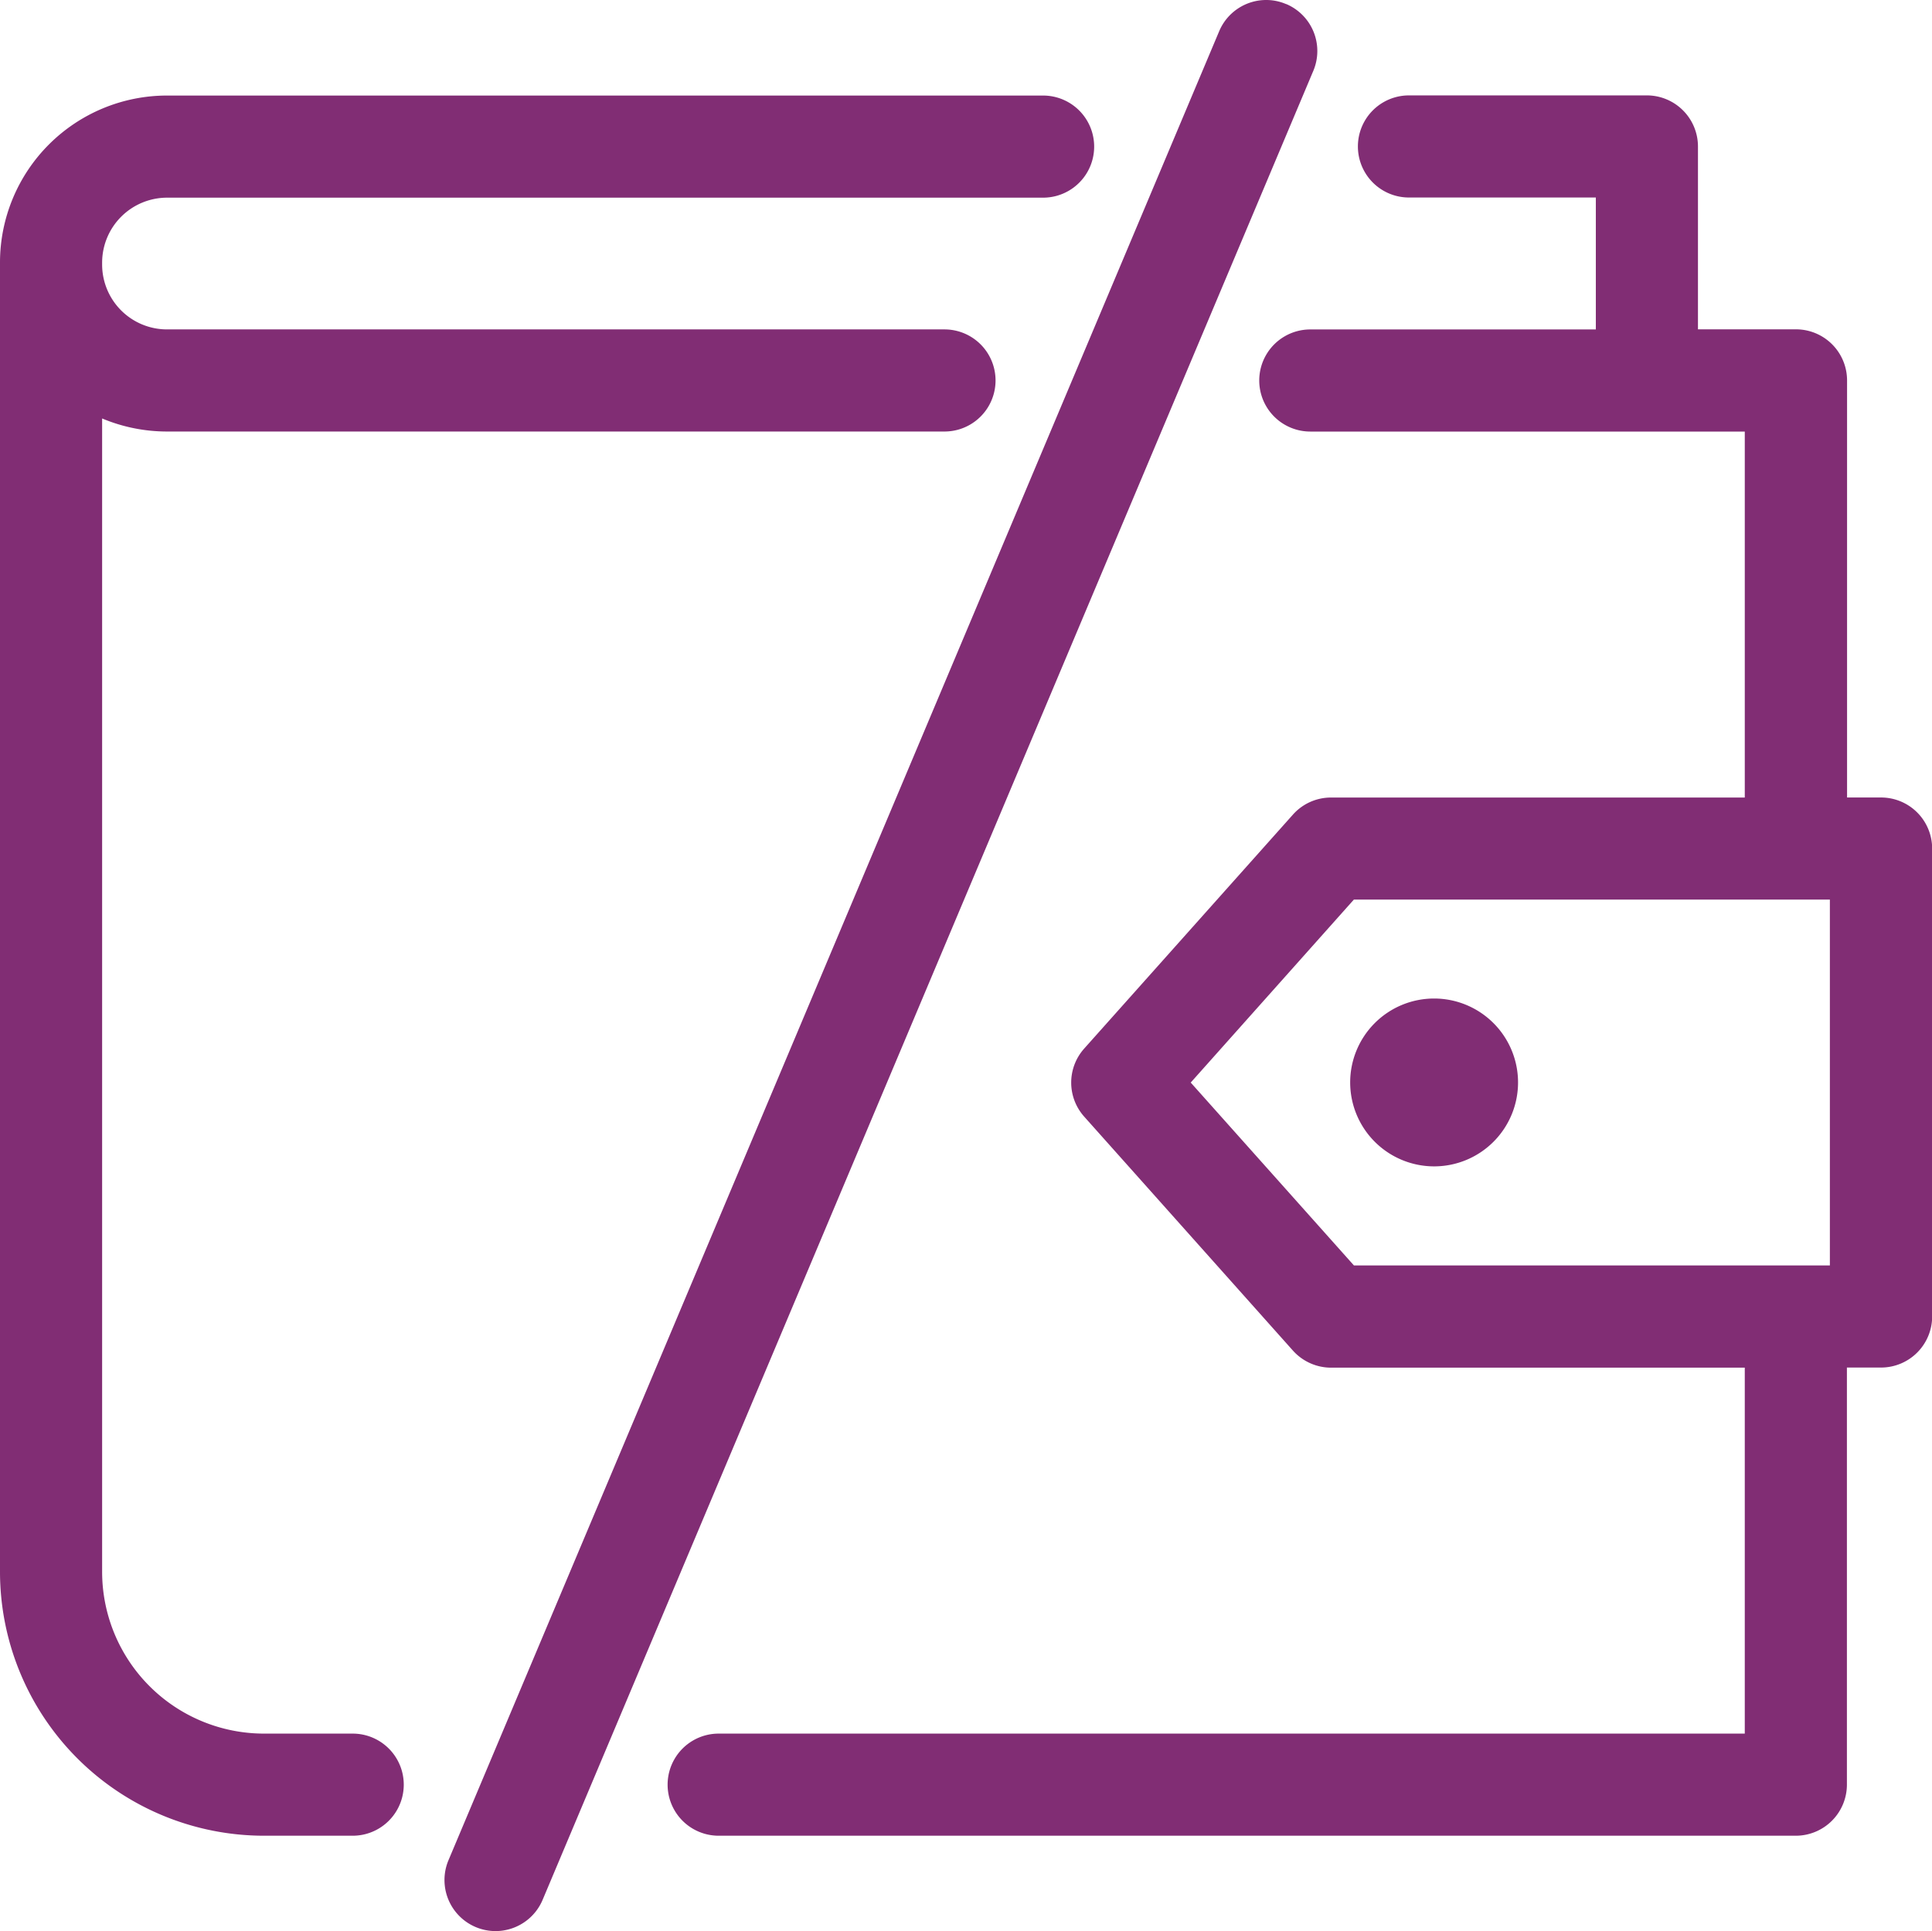 <svg xmlns="http://www.w3.org/2000/svg" width="50.018" height="50" viewBox="0 0 50.018 50">
    <g id="prefix__Icon" transform="translate(-5 -5)">
        <path id="prefix__Path_1951" fill="#812d74" fill-rule="evenodd" d="M42.128 35.2a2.173 2.173 0 1 0-2.173-2.173 2.175 2.175 0 0 0 2.173 2.173zm10.246 2.565H40.052l-4.225-4.735 4.224-4.738h12.323zM53.7 25.649h-.881v-10.8a1.323 1.323 0 0 0-1.322-1.322h-2.538V8.792a1.324 1.324 0 0 0-1.322-1.322h-6.16a1.322 1.322 0 1 0 0 2.644h4.838v3.416h-7.392a1.322 1.322 0 0 0 0 2.644h11.248v9.476H39.46a1.318 1.318 0 0 0-.987.442l-5.405 6.059a1.322 1.322 0 0 0 0 1.76l5.405 6.059a1.327 1.327 0 0 0 .987.442h10.711v9.475H23.606a1.322 1.322 0 1 0 0 2.644h27.887a1.324 1.324 0 0 0 1.322-1.322v-10.8h.885a1.324 1.324 0 0 0 1.322-1.322V26.971a1.323 1.323 0 0 0-1.322-1.322zM38.294 5.105A1.3 1.3 0 0 0 37.782 5a1.321 1.321 0 0 0-1.219.81L16.611 53.165a1.322 1.322 0 0 0 2.437 1.026L39 6.836a1.321 1.321 0 0 0-.7-1.731zM14.135 49.887h-2.3A4.192 4.192 0 0 1 7.644 45.7V15.835a4.346 4.346 0 0 0 1.682.338h20.126a1.322 1.322 0 1 0 0-2.644H9.322a1.68 1.68 0 0 1-1.678-1.678V11.8a1.684 1.684 0 0 1 1.682-1.682h22.679a1.322 1.322 0 0 0 0-2.644H9.326A4.325 4.325 0 0 0 5 11.788V45.7a6.838 6.838 0 0 0 6.831 6.831h2.3a1.322 1.322 0 0 0 0-2.644z" data-name="Path 1951"/>
    </g>
</svg>
